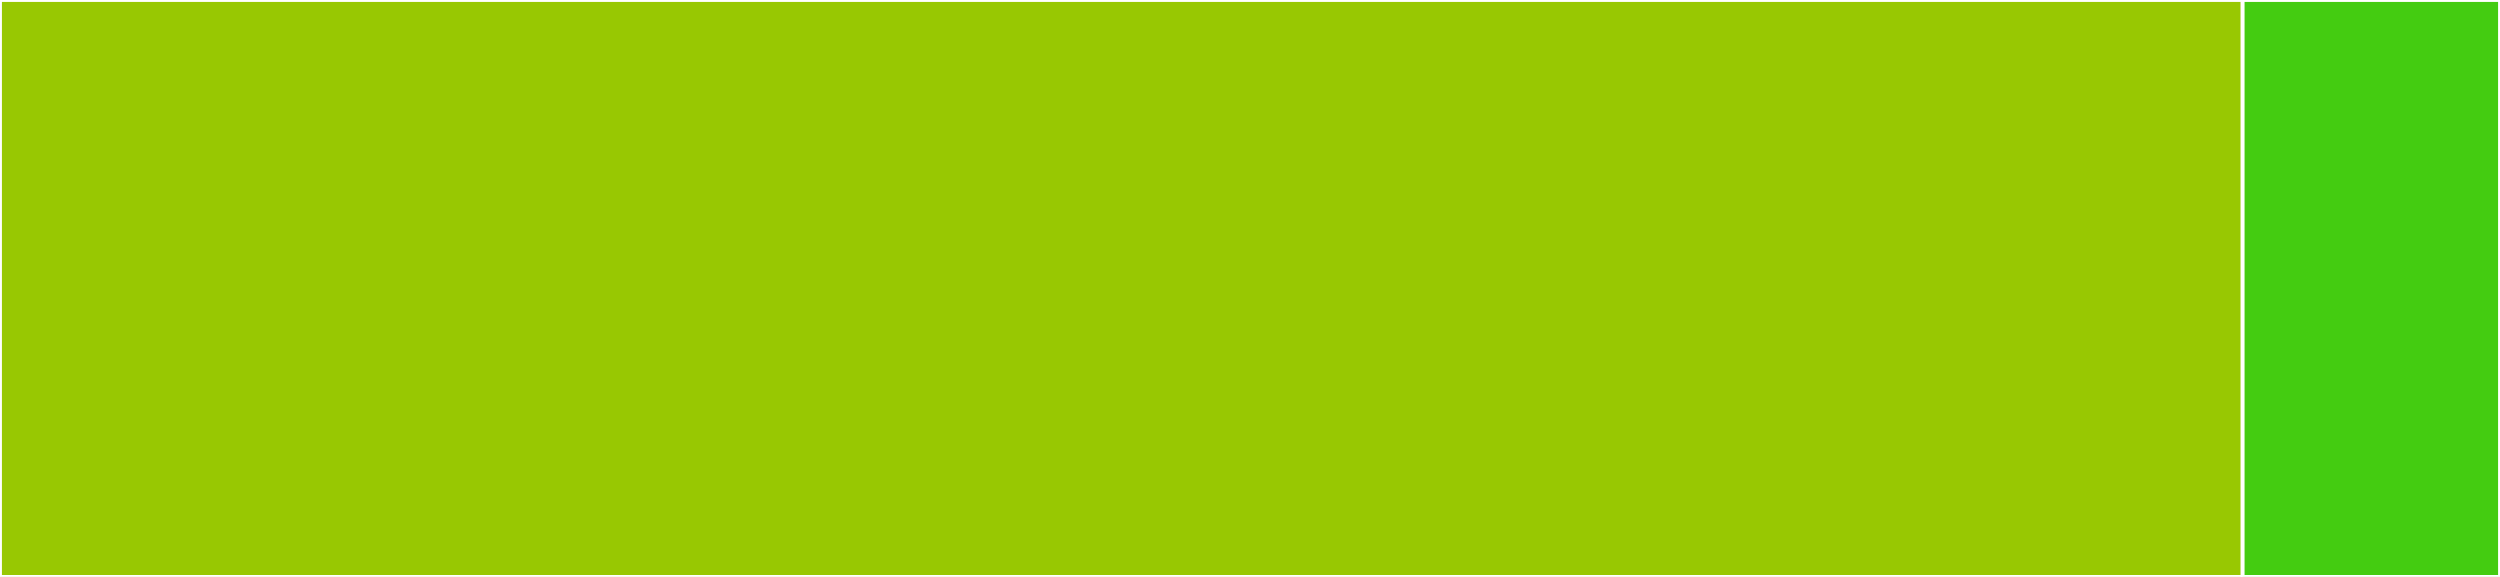 <svg baseProfile="full" width="650" height="150" viewBox="0 0 650 150" version="1.1"
xmlns="http://www.w3.org/2000/svg" xmlns:ev="http://www.w3.org/2001/xml-events"
xmlns:xlink="http://www.w3.org/1999/xlink">

<rect x="0" y="0" width="650" height="150" fill="#333333" stroke="none"/>

<style>rect.s{mask:url(#mask);}</style>
<defs>
  <pattern id="white" width="4" height="4" patternUnits="userSpaceOnUse" patternTransform="rotate(45)">
    <rect width="2" height="2" transform="translate(0,0)" fill="white"></rect>
  </pattern>
  <mask id="mask">
    <rect x="0" y="0" width="100%" height="100%" fill="url(#white)"></rect>
  </mask>
</defs>

<rect x="0" y="0" width="583.088" height="150.0" fill="#98c802" stroke="white" stroke-width="1" class=" tooltipped" data-content="index.js"><title>index.js</title></rect>
<rect x="583.088" y="0" width="66.912" height="150" fill="#4c1" stroke="white" stroke-width="1" class=" tooltipped" data-content="minify.js"><title>minify.js</title></rect>
</svg>